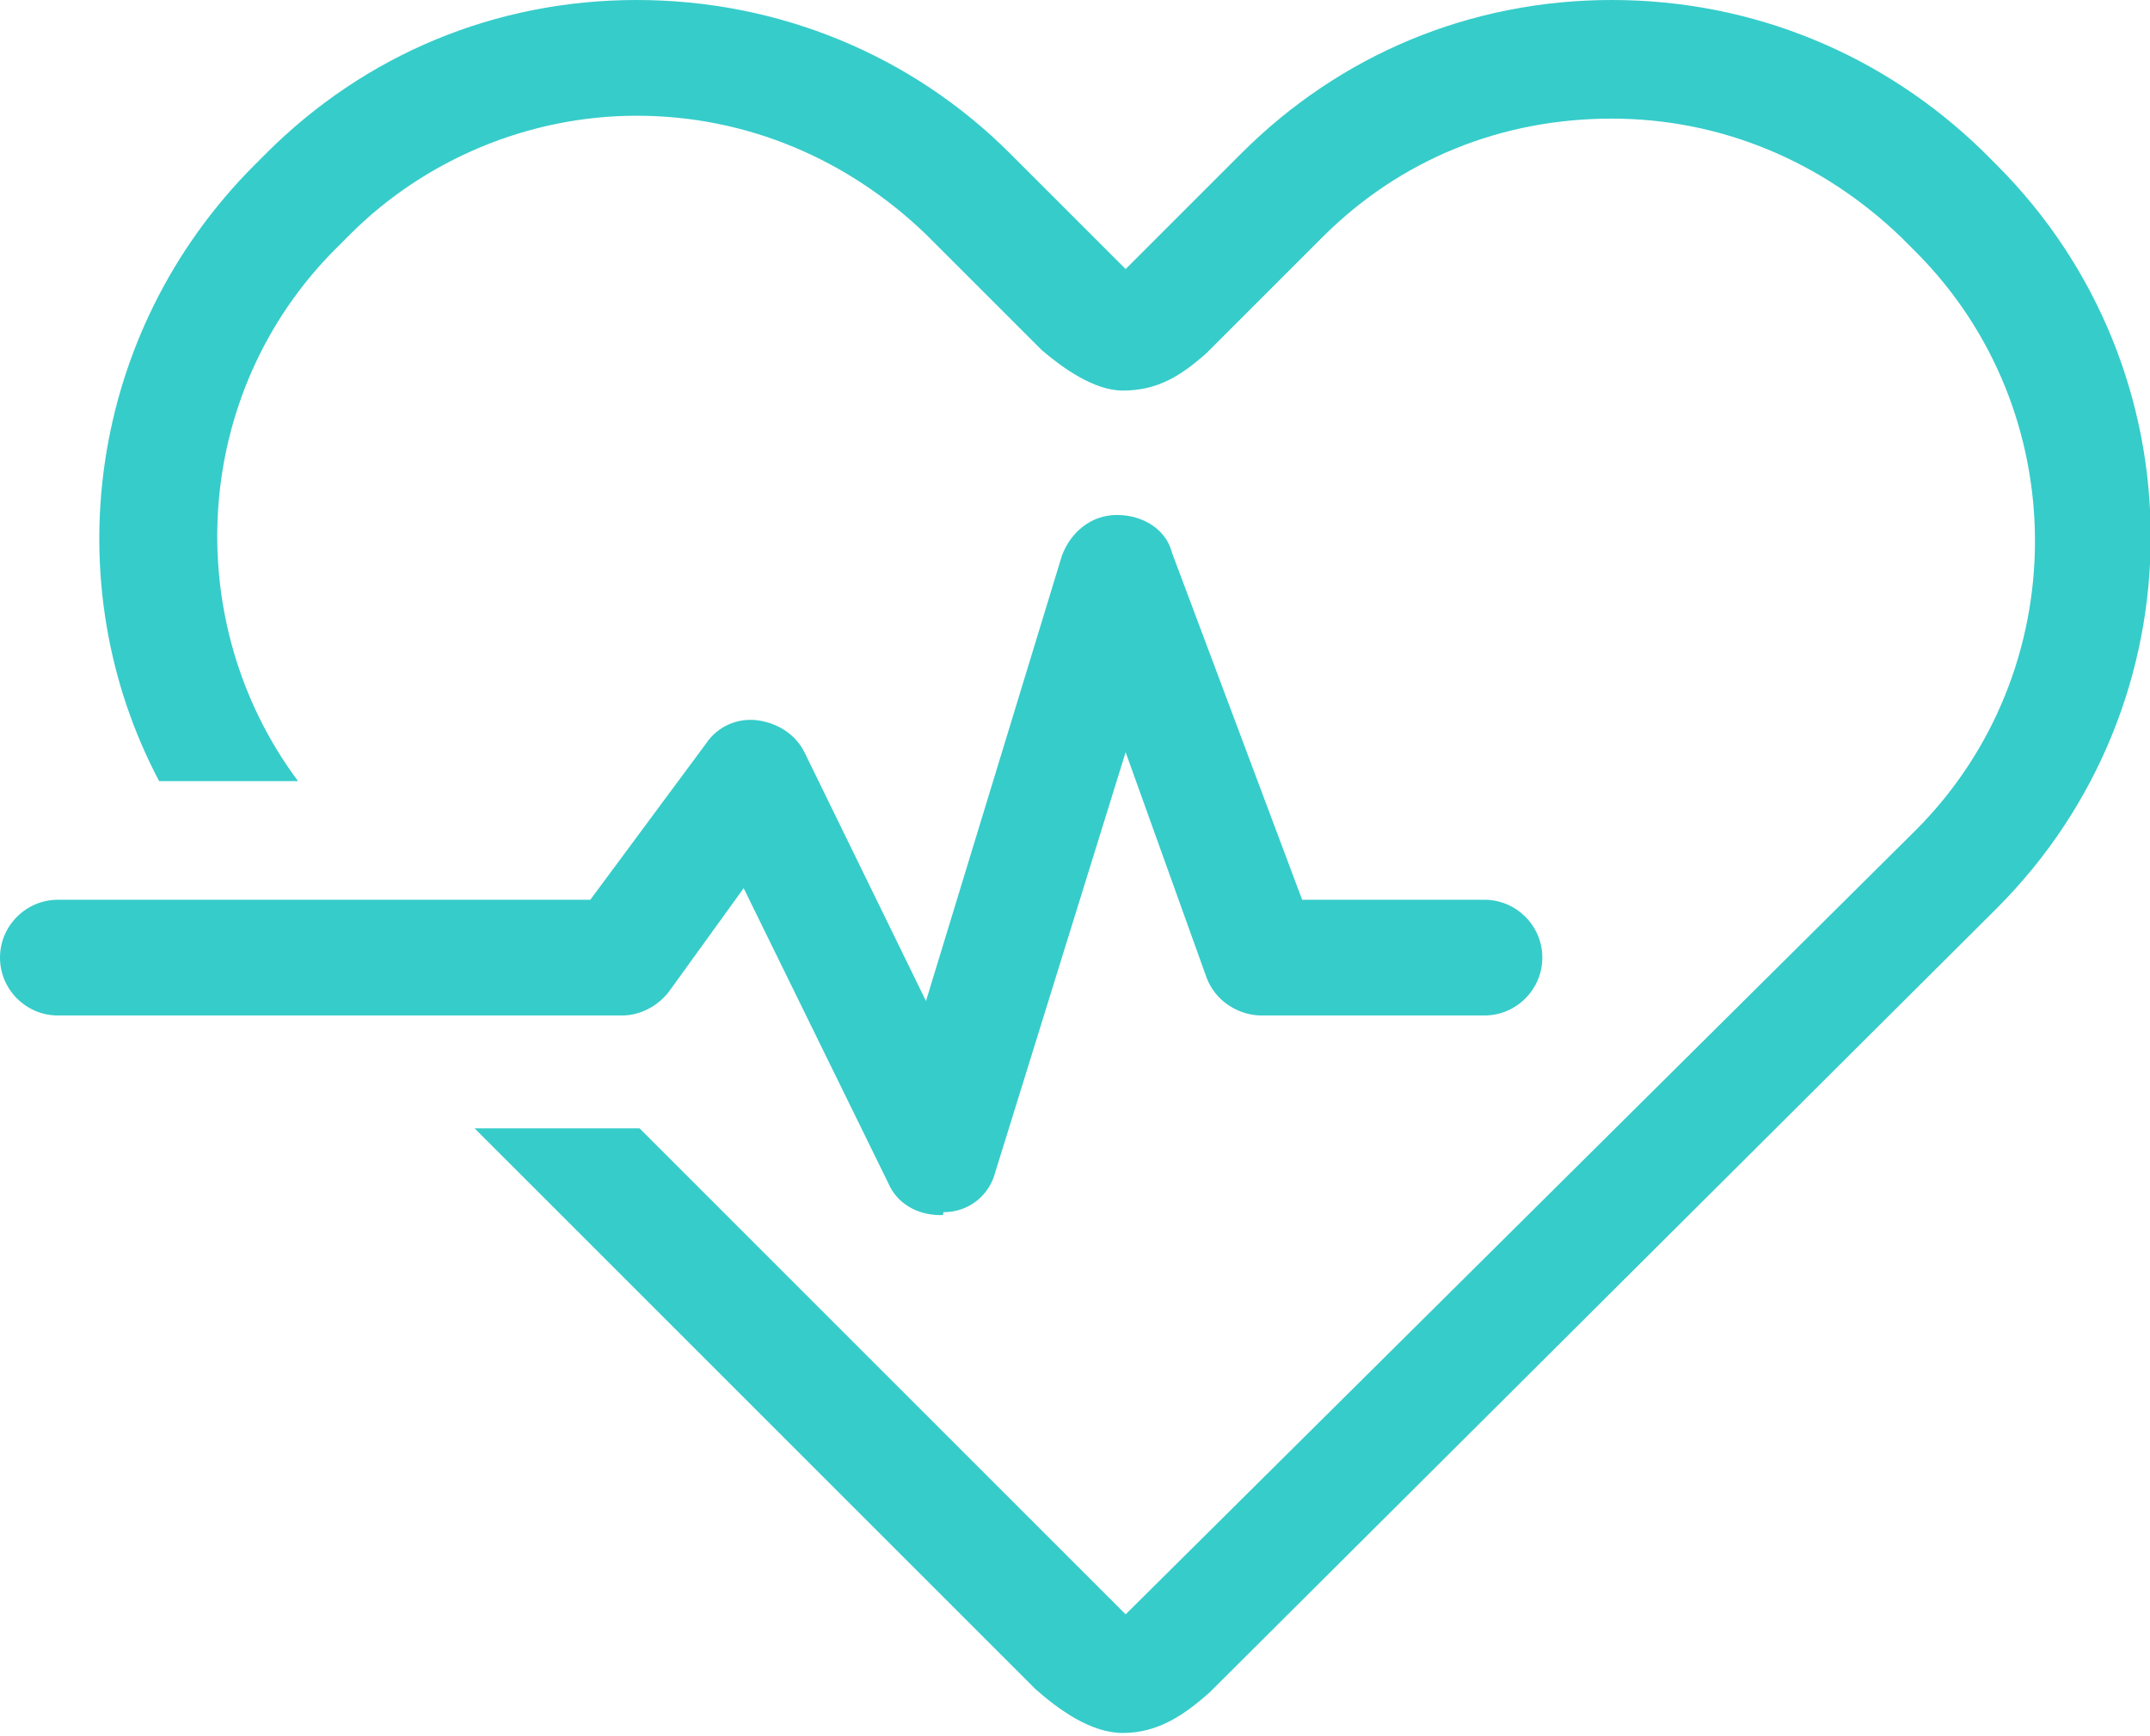 <?xml version="1.0" encoding="utf-8"?>
<!-- Generator: Adobe Illustrator 24.0.0, SVG Export Plug-In . SVG Version: 6.00 Build 0)  -->
<svg version="1.1" id="Calque_1" xmlns="http://www.w3.org/2000/svg" xmlns:xlink="http://www.w3.org/1999/xlink" x="0px" y="0px"
	 width="74.3px" height="60px" viewBox="0 0 74.3 60" style="enable-background:new 0 0 74.3 60;" xml:space="preserve">
<style type="text/css">
	.st0{fill:#36CCCA;}
</style>
<g>
	<g>
		<path class="st0" d="M69,5.7l-0.5-0.5C65.1,1.9,60.6,0,55.7,0c-4.9,0-9.4,1.9-12.8,5.3l-4,4l-4-4C31.5,1.9,26.9,0,22,0
			c-4.9,0-9.4,1.9-12.8,5.3L8.8,5.7C3,11.5,1.9,20.2,5.5,27h4.8c-4.1-5.5-3.7-13.4,1.3-18.4l0.5-0.5C14.7,5.5,18.3,4,22,4
			c3.8,0,7.3,1.5,10,4.1l3.9,3.9l0.1,0.1l0,0c0.7,0.6,1.8,1.4,2.8,1.4c1.2,0,2-0.5,2.9-1.3h0l0,0l1-1l0.2-0.2l2.8-2.8
			c2.7-2.7,6.2-4.1,10-4.1c3.8,0,7.3,1.5,10,4.1l0.5,0.5c5.5,5.5,5.5,14.5,0,20L38.9,55.8L22.1,39h-5.7l19.4,19.4l0,0c0,0,0,0,0,0
			c0.8,0.7,1.9,1.5,3,1.5c1.2,0,2.1-0.6,3-1.4c0,0,0.1-0.1,0.1-0.1L69,31.4C76.1,24.3,76.1,12.8,69,5.7z"/>
	</g>
	<g>
		<path class="st0" d="M32.5,42c-0.8,0-1.5-0.4-1.8-1.1l-5-10.2l-2.6,3.6c-0.4,0.5-1,0.8-1.6,0.8H2c-1.1,0-2-0.9-2-2
			c0-1.1,0.9-2,2-2h18.4l4-5.4c0.4-0.6,1.1-0.9,1.8-0.8c0.7,0.1,1.3,0.5,1.6,1.1l4.2,8.6l4.7-15.4c0.3-0.8,1-1.4,1.9-1.4
			c0.9,0,1.7,0.5,1.9,1.3L45,31.1h6.3c1.1,0,2,0.9,2,2c0,1.1-0.9,2-2,2h-7.7c-0.8,0-1.6-0.5-1.9-1.3l-2.8-7.8l-4.5,14.5
			c-0.2,0.8-0.9,1.4-1.8,1.4C32.6,42,32.6,42,32.5,42z"/>
	</g>
</g>
</svg>
